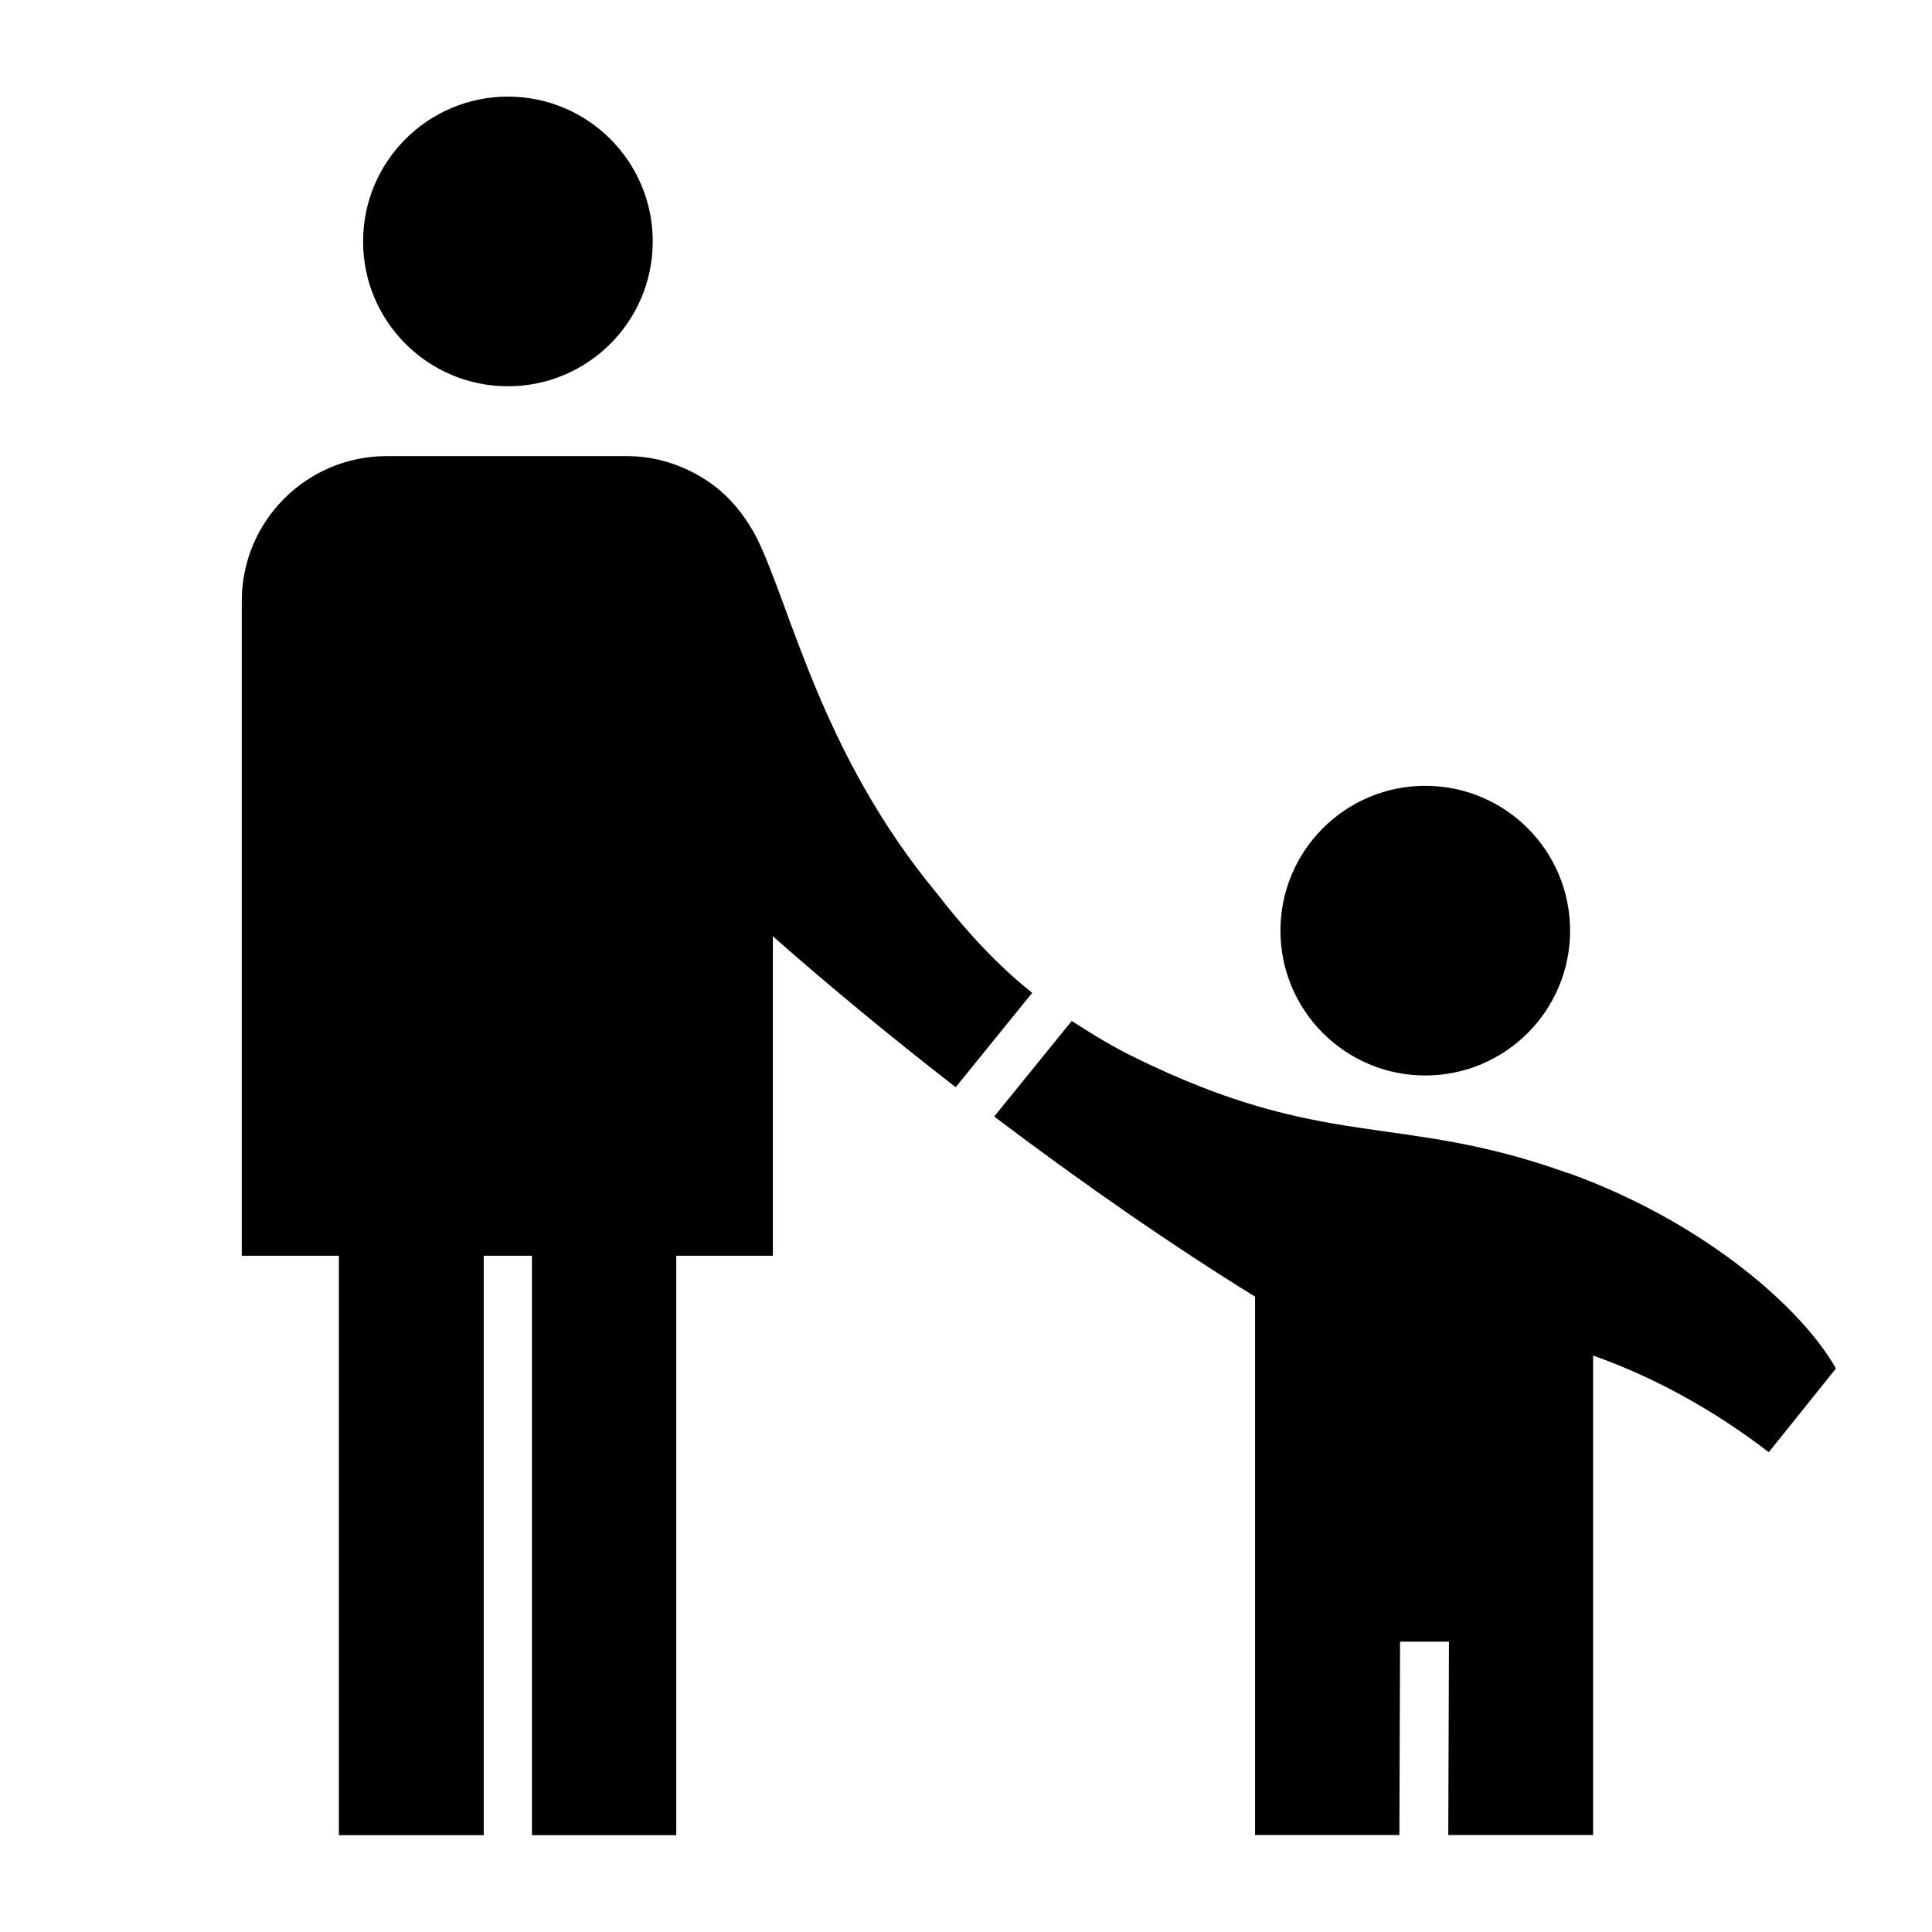 <?xml version="1.0" encoding="UTF-8"?>
<svg id="_レイヤー_2" data-name="レイヤー 2" xmlns="http://www.w3.org/2000/svg" viewBox="0 0 113.39 113.39">
  <defs>
    <style>
      .cls-1 {
        fill: none;
      }

      .cls-1, .cls-2 {
        stroke-width: 0px;
      }
    </style>
  </defs>
  <g id="waku">
    <g>
      <g>
        <circle class="cls-2" cx="29.81" cy="14.17" r="8.5"/>
        <path class="cls-2" d="m92.02,68.85c-10.01-3.6-14.16-1.22-25.53-6.84-1.16-.57-2.34-1.28-3.59-2.09l-4.55,5.61c5.17,3.91,10.45,7.57,15.31,10.57v20.21h0v11.39h8.47l.04-11.35h2.87l-.04,11.35h8.5v-28.14c3.61,1.27,7.12,3.22,10.31,5.67l3.94-4.91c-1.95-3.5-7.71-8.6-15.72-11.48Z"/>
        <path class="cls-2" d="m42.36,28.87c-1.52-1.31-3.49-2.09-5.5-2.1h-14.17c-4.69,0-8.5,3.81-8.5,8.5v38.43h5.7v34.01h8.5v-34.01h2.83v34.01h8.47v-34.01h5.67v-18.75c3.33,2.94,6.98,5.95,10.73,8.86l4.49-5.54c-1.98-1.57-3.85-3.58-5.59-5.83-6.77-8.17-8.54-16.72-10.57-20.86-.51-.98-1.22-1.98-2.07-2.71Z"/>
        <circle class="cls-2" cx="83.65" cy="54.62" r="8.5"/>
      </g>
      <rect class="cls-1" width="113.39" height="113.39"/>
    </g>
  </g>
</svg>